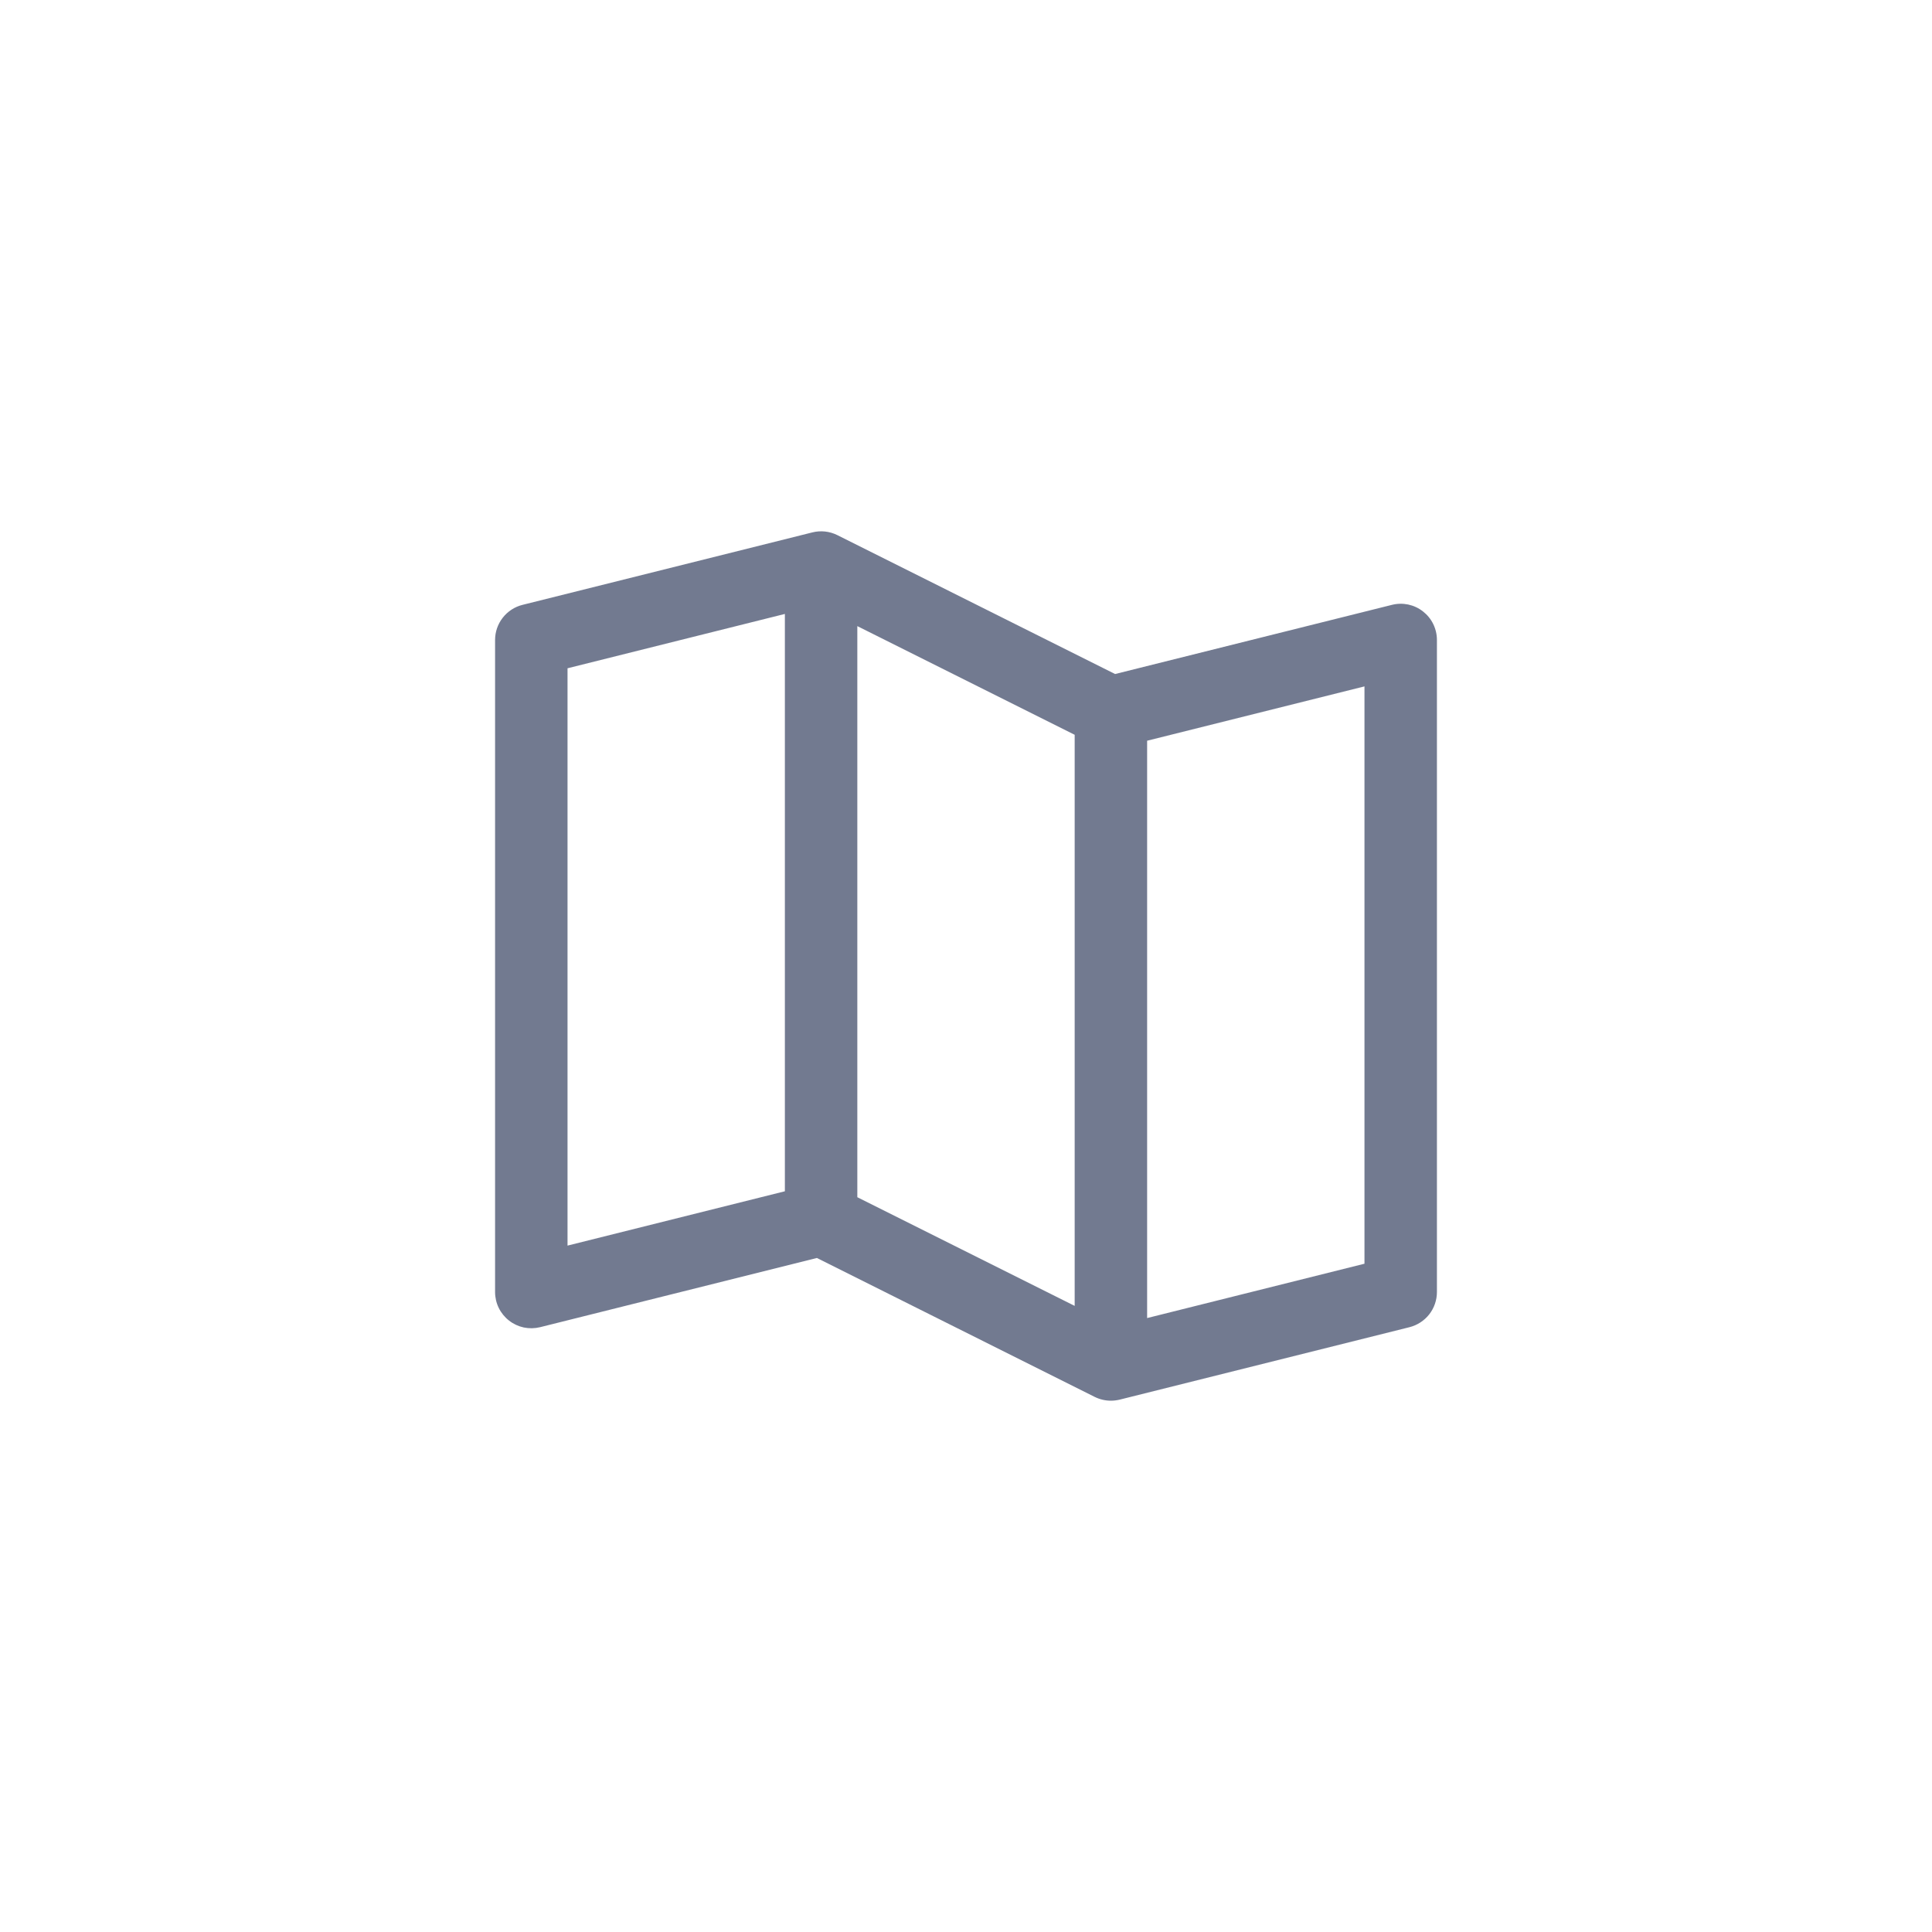 <svg width="40" height="40" viewBox="0 0 40 40" fill="none" xmlns="http://www.w3.org/2000/svg">
<path d="M29.461 12.659C29.371 12.588 29.267 12.54 29.155 12.516C29.044 12.493 28.929 12.495 28.818 12.523L23.087 13.955L17.336 11.079C17.175 10.999 16.992 10.979 16.818 11.023L10.818 12.523C10.656 12.563 10.512 12.657 10.409 12.789C10.306 12.92 10.25 13.083 10.25 13.25V26.75C10.25 26.864 10.276 26.977 10.326 27.079C10.376 27.181 10.449 27.271 10.539 27.341C10.628 27.411 10.733 27.46 10.844 27.484C10.956 27.507 11.071 27.505 11.182 27.478L16.913 26.045L22.664 28.921C22.769 28.973 22.884 29 23 29C23.061 29 23.122 28.992 23.182 28.978L29.182 27.478C29.344 27.437 29.488 27.343 29.591 27.212C29.694 27.08 29.75 26.917 29.75 26.75V13.25C29.75 13.136 29.724 13.024 29.674 12.921C29.624 12.818 29.551 12.729 29.461 12.659ZM17.75 12.963L22.25 15.213V27.037L17.75 24.787V12.963ZM11.75 13.836L16.25 12.711V24.664L11.75 25.789V13.836ZM28.25 26.164L23.75 27.289V15.336L28.25 14.211V26.164Z" fill="#727A90"/>
</svg>
